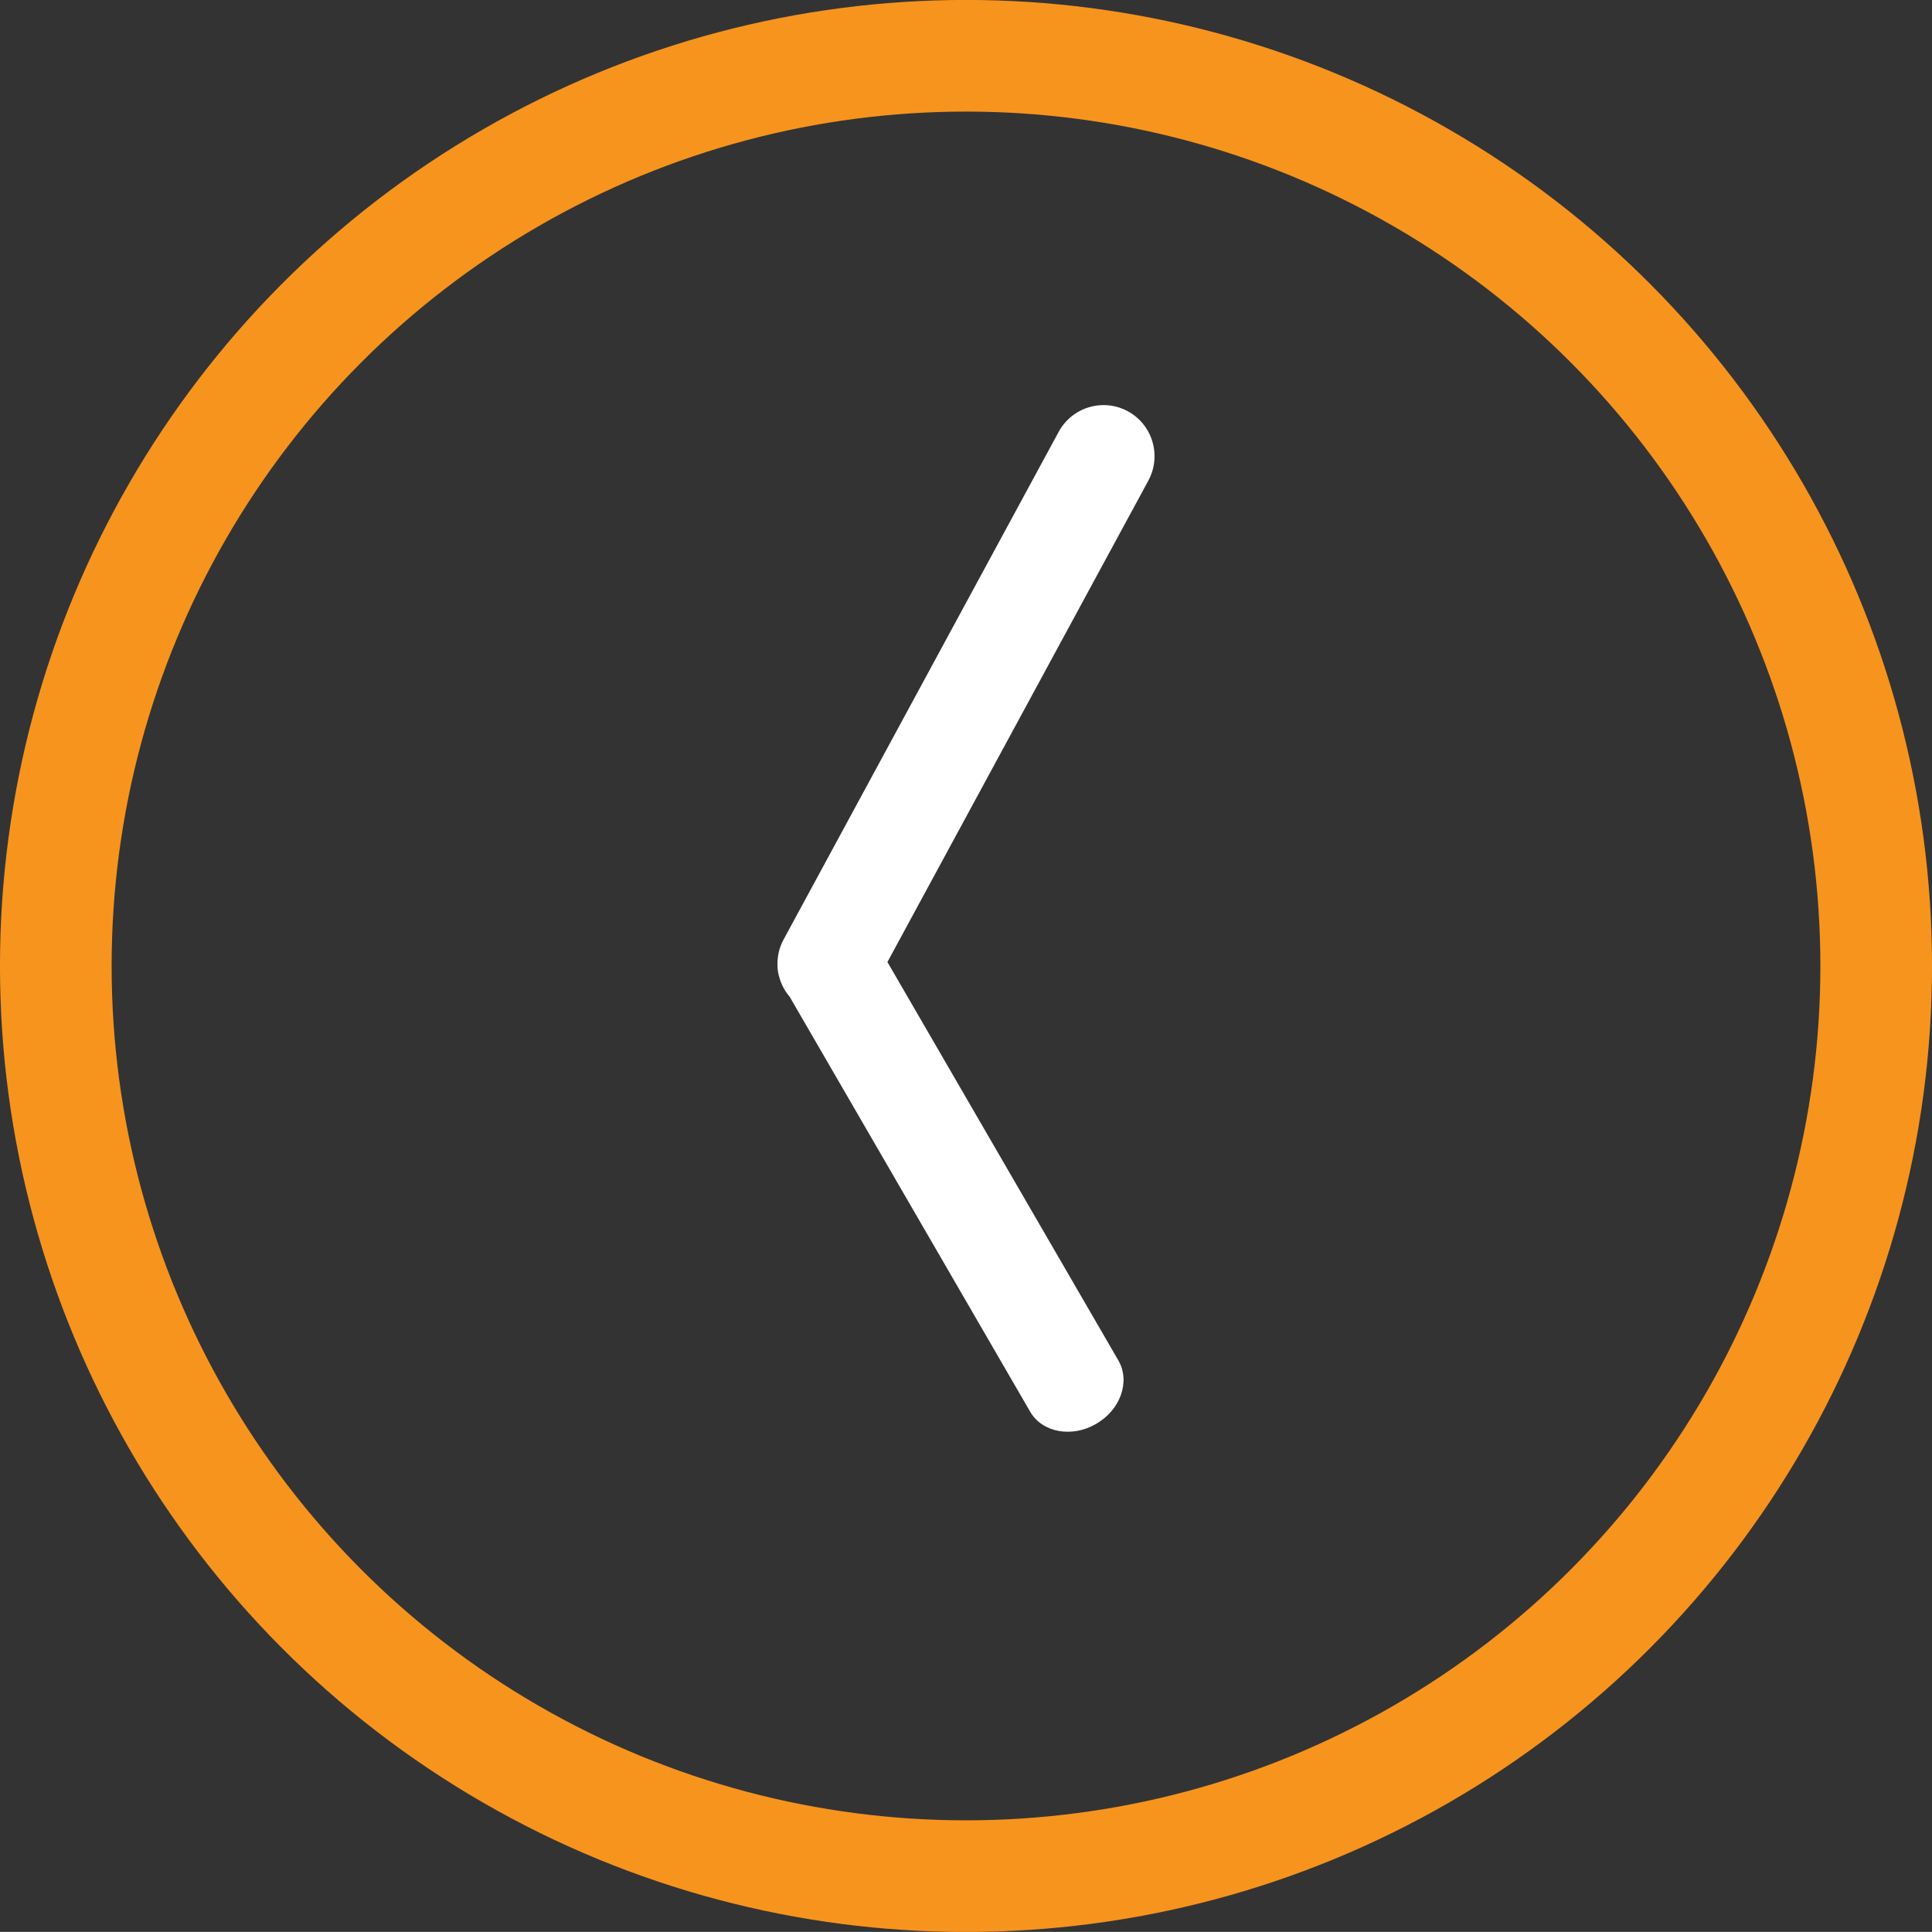<?xml version="1.0" encoding="utf-8"?>
<!-- Generator: Adobe Illustrator 16.0.4, SVG Export Plug-In . SVG Version: 6.00 Build 0)  -->
<!DOCTYPE svg PUBLIC "-//W3C//DTD SVG 1.1//EN" "http://www.w3.org/Graphics/SVG/1.1/DTD/svg11.dtd">
<svg version="1.1" id="Layer_1" xmlns="http://www.w3.org/2000/svg" xmlns:xlink="http://www.w3.org/1999/xlink" x="0px" y="0px"
	 width="48.54px" height="48.538px" viewBox="0 0 48.54 48.538" enable-background="new 0 0 48.54 48.538" xml:space="preserve">
<rect x="0" y="0" width="48.54" height="48.538" fill="#333333" stroke="none"/>
<g>
	<circle fill="none" stroke="#F7941E" stroke-width="2.805" stroke-miterlimit="10" cx="24.27" cy="24.269" r="22.868"/>
	<path fill="#FFFFFF" d="M28.336,10.333c-0.622-0.338-1.4-0.105-1.738,0.517l-6.91,12.753c-0.11,0.201-0.159,0.421-0.155,0.637
		c0,0.104,0.014,0.207,0.045,0.306c0.048,0.181,0.137,0.351,0.262,0.497l6.042,10.425c0.304,0.524,1.047,0.661,1.657,0.306
		c0.614-0.354,0.863-1.066,0.561-1.591l-5.804-10.013l6.557-12.098C29.188,11.448,28.958,10.671,28.336,10.333z"/>
</g>
</svg>
